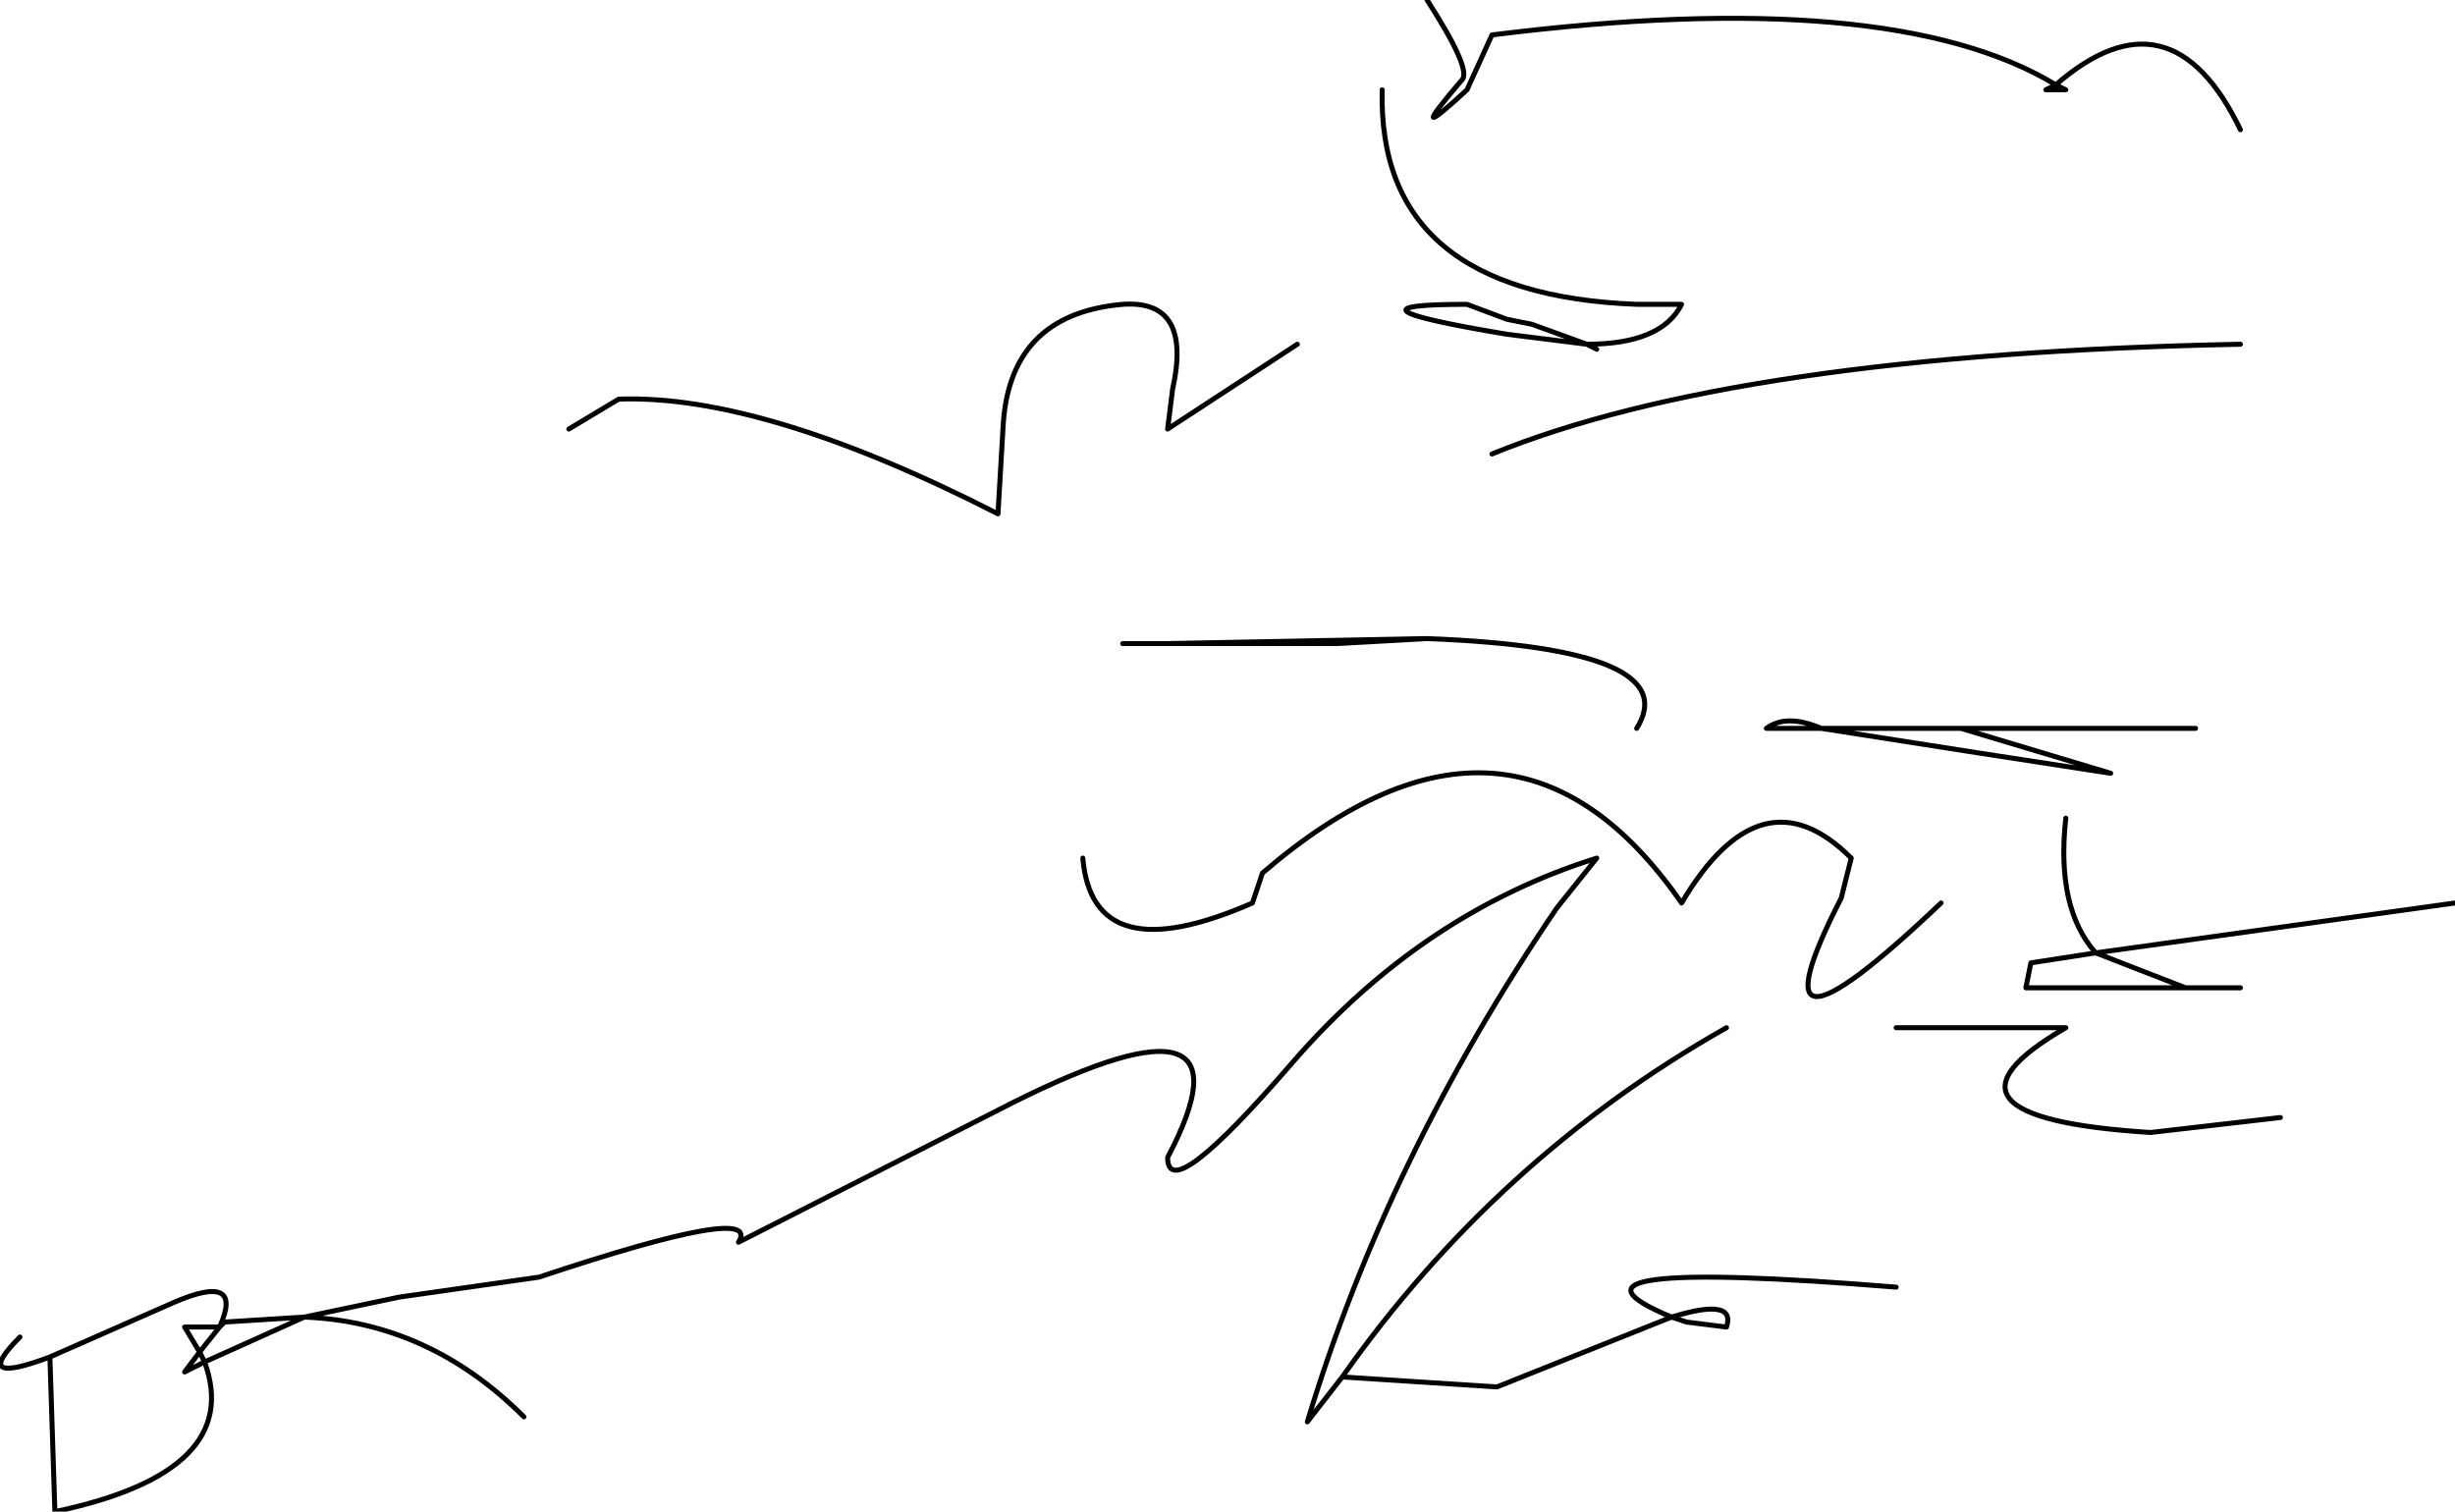 <?xml version="1.0" encoding="UTF-8" standalone="no"?>
<svg xmlns:xlink="http://www.w3.org/1999/xlink" height="15.15px" width="24.6px" xmlns="http://www.w3.org/2000/svg">
  <g transform="matrix(1.0, 0.0, 0.0, 1.0, 62.35, -67.75)">
    <path d="M-49.35 71.2 L-50.65 72.05 -50.6 71.65 Q-50.4 70.75 -51.1 70.8 -52.25 70.9 -52.3 72.05 L-52.35 72.9 Q-54.7 71.7 -56.15 71.75 L-56.65 72.05 M-45.95 75.05 Q-45.45 74.25 -48.05 74.15 L-48.95 74.2 -50.65 74.2 -51.1 74.2 M-48.5 68.65 Q-48.55 70.7 -45.95 70.8 L-45.5 70.8 Q-45.7 71.2 -46.45 71.2 L-46.35 71.25 -46.45 71.2 -47.25 71.1 Q-49.05 70.8 -47.65 70.8 L-47.25 70.95 -47.0 71.0 -46.45 71.2 -47.0 71.0 M-39.9 69.05 Q-40.6 67.6 -41.75 68.6 L-41.65 68.65 -41.85 68.65 -41.75 68.6 Q-43.4 67.6 -47.4 68.1 L-47.65 68.65 Q-48.3 69.25 -47.7 68.55 -47.6 68.45 -48.05 67.75 M-48.05 74.15 L-50.65 74.2 M-57.1 81.95 Q-58.05 81.0 -59.3 80.95 L-60.3 81.4 Q-59.9 82.5 -61.8 82.9 L-61.85 81.35 Q-62.65 81.65 -62.15 81.15 M-39.9 77.65 L-40.45 77.65 -41.65 77.65 -42.05 77.65 -42.0 77.4 -41.35 77.3 Q-41.75 76.85 -41.65 75.95 M-40.35 75.05 L-42.7 75.05 -41.2 75.5 -42.5 75.3 -44.1 75.05 -44.2 75.05 -44.65 75.05 Q-44.45 74.9 -44.1 75.05 L-42.7 75.05 M-42.9 76.8 Q-44.9 78.7 -43.9 76.75 L-43.8 76.35 Q-44.7 75.45 -45.5 76.8 -47.2 74.35 -49.7 76.5 L-49.8 76.8 Q-51.4 77.5 -51.5 76.35 M-43.35 78.05 L-41.65 78.05 Q-43.2 78.95 -40.8 79.1 L-39.5 78.95 M-43.35 80.65 Q-47.05 80.35 -45.6 80.95 -44.95 80.75 -45.05 81.05 L-45.45 81.0 -45.6 80.95 -47.35 81.65 -48.9 81.55 -49.25 82.0 Q-48.45 79.35 -46.75 76.85 L-46.35 76.35 Q-48.1 76.9 -49.4 78.4 -50.65 79.85 -50.65 79.35 -49.7 77.55 -52.2 78.8 L-54.95 80.2 Q-54.7 79.8 -56.95 80.55 L-58.35 80.75 -59.3 80.95 -60.1 81.0 -60.15 81.05 -60.35 81.3 -60.3 81.4 -60.5 81.5 -60.35 81.3 -60.5 81.05 -60.15 81.05 Q-59.9 80.5 -60.6 80.8 L-61.85 81.35 M-45.05 78.05 Q-47.35 79.35 -48.9 81.55 M-37.75 76.8 L-41.35 77.3 -40.45 77.65 M-39.9 71.2 Q-44.95 71.3 -47.4 72.3" fill="none" stroke="#000000" stroke-linecap="round" stroke-linejoin="round" stroke-width="0.05"/>
  </g>
</svg>
